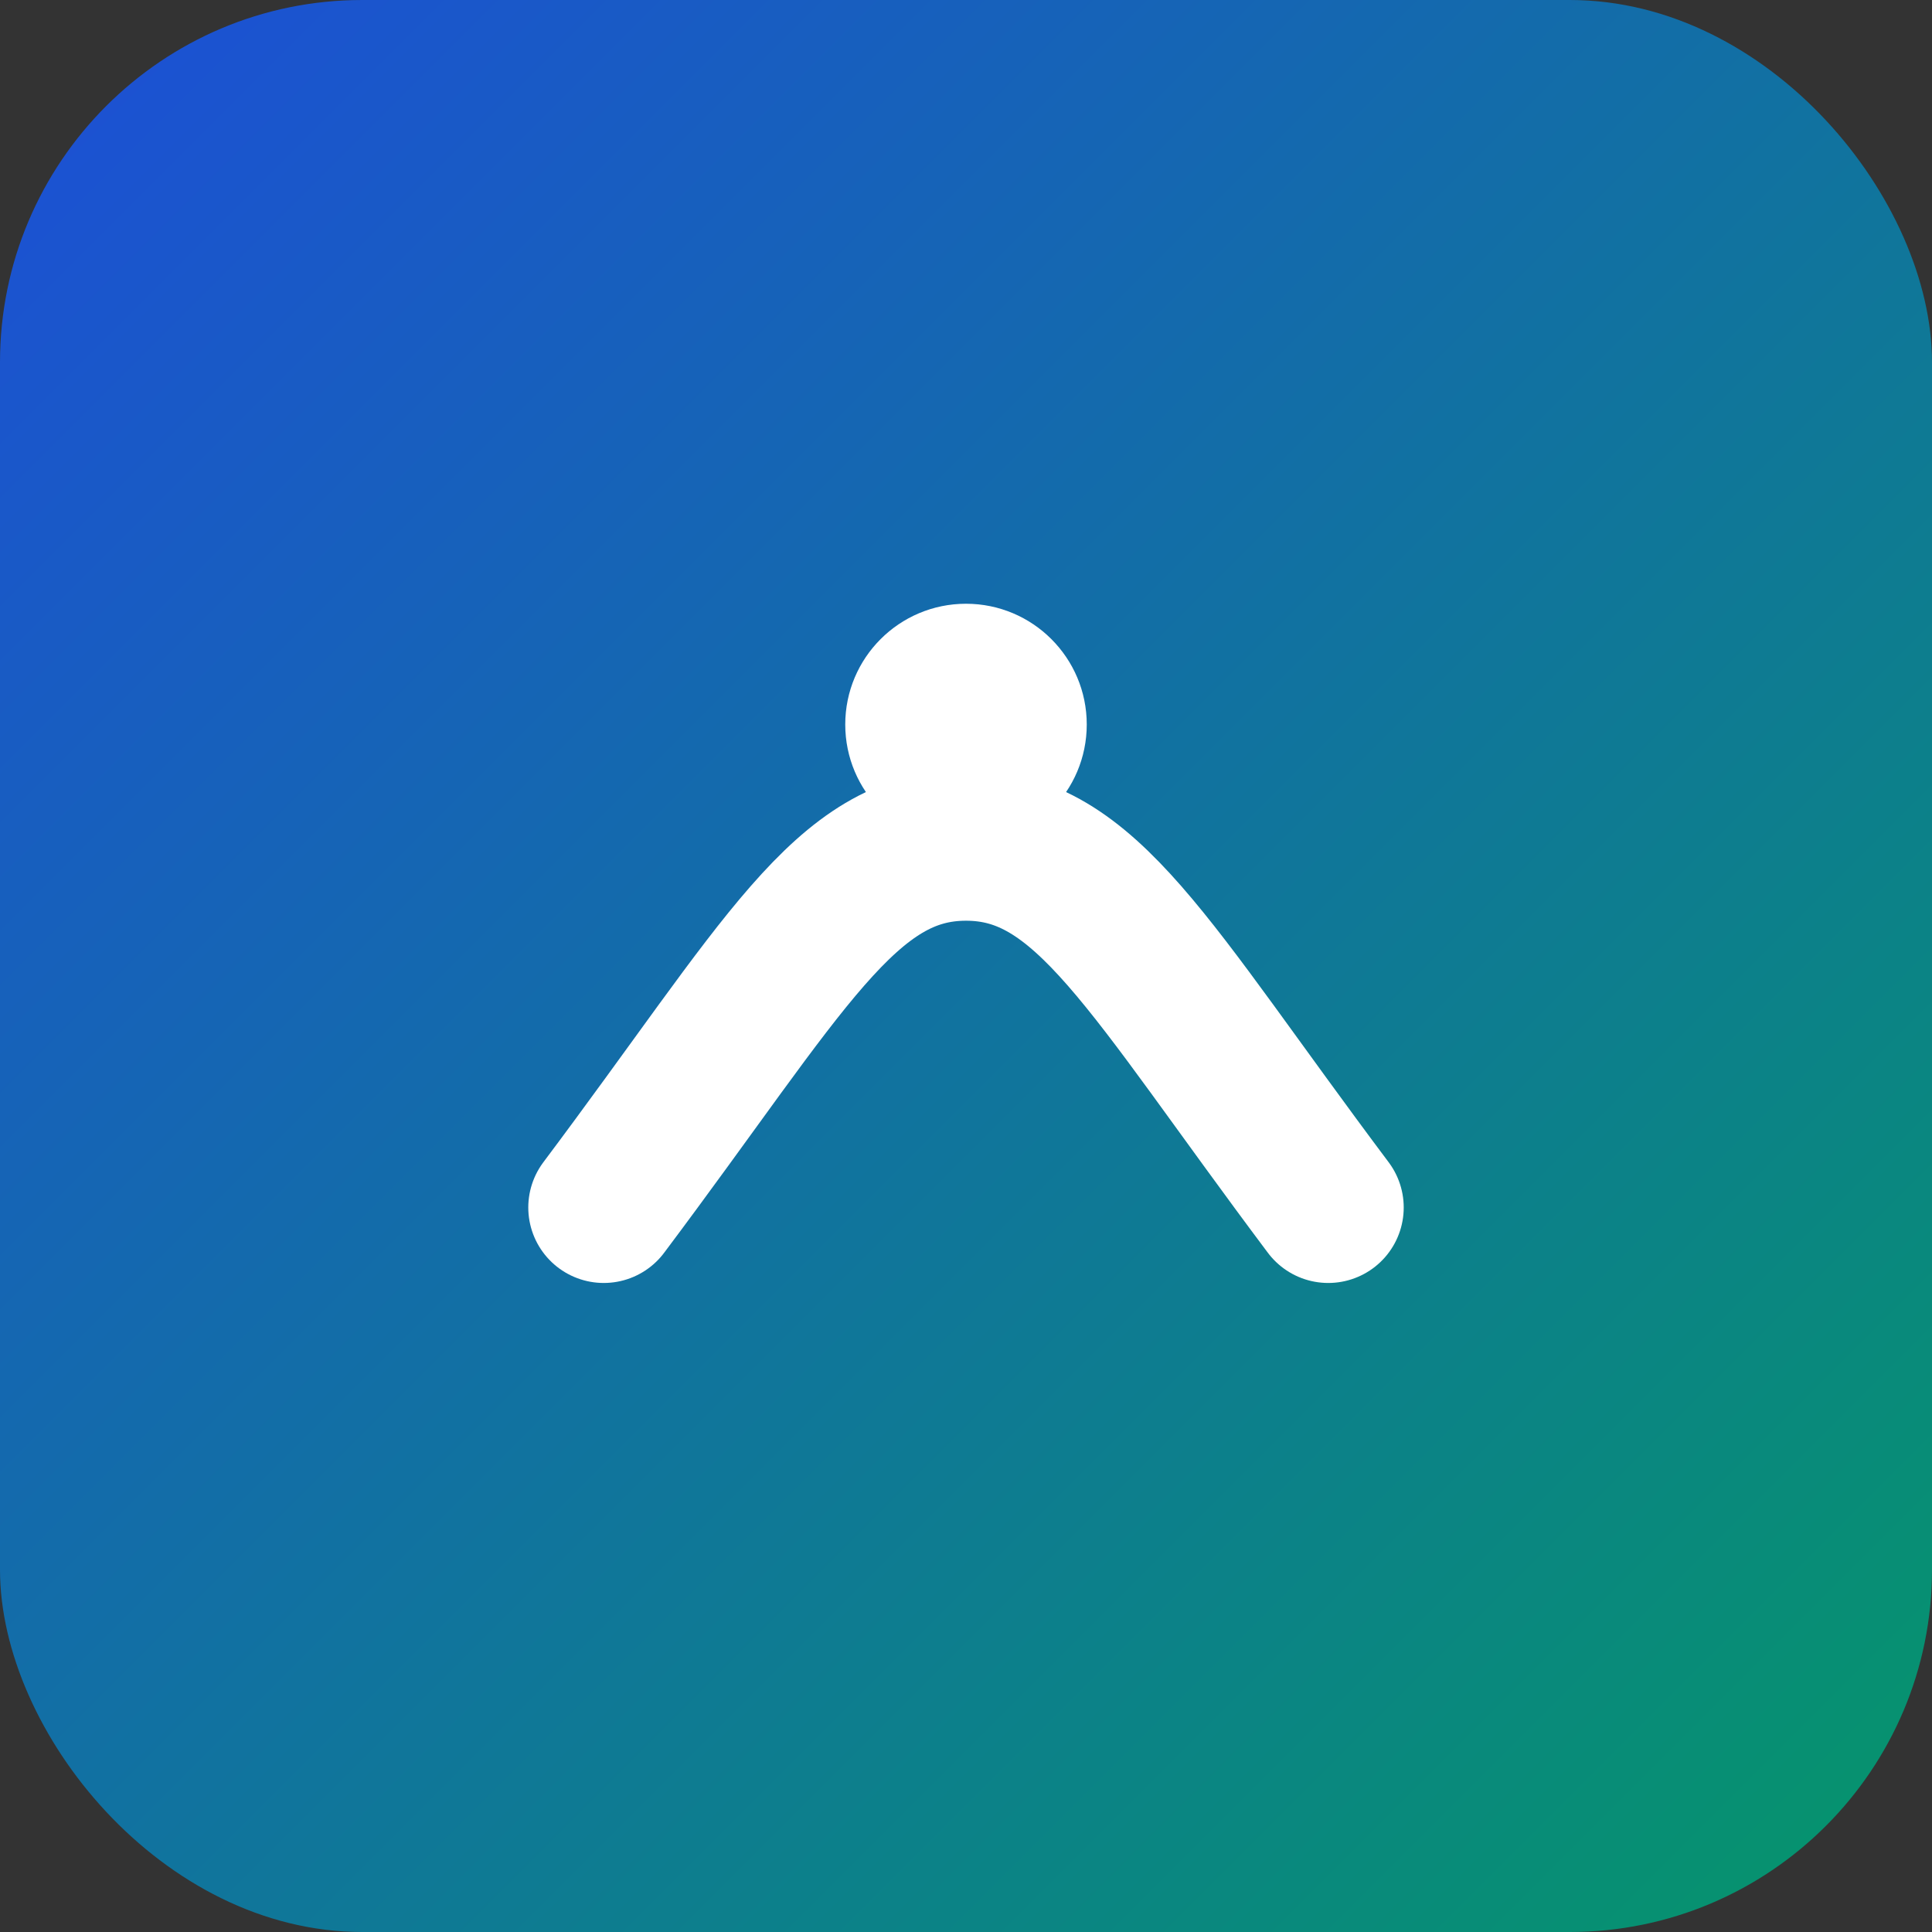 <svg xmlns="http://www.w3.org/2000/svg" width="64" height="64" viewBox="0 0 64 64">
  <rect x="0" y="0" width="64" height="64" fill="#333333" stroke="none"/>
  <defs><linearGradient id="g" x1="0" x2="1" y1="0" y2="1">
    <stop offset="0" stop-color="#1d4ed8"/><stop offset="1" stop-color="#059669"/></linearGradient></defs>
  <rect rx="12" ry="12" width="64" height="64" fill="url(#g)"/>
  <path d="M20 40c6-8 8-12 12-12s6 4 12 12" stroke="#fff" stroke-width="5" fill="none" stroke-linecap="round"/>
  <circle cx="32" cy="24" r="4" fill="#fff"/>
</svg>

